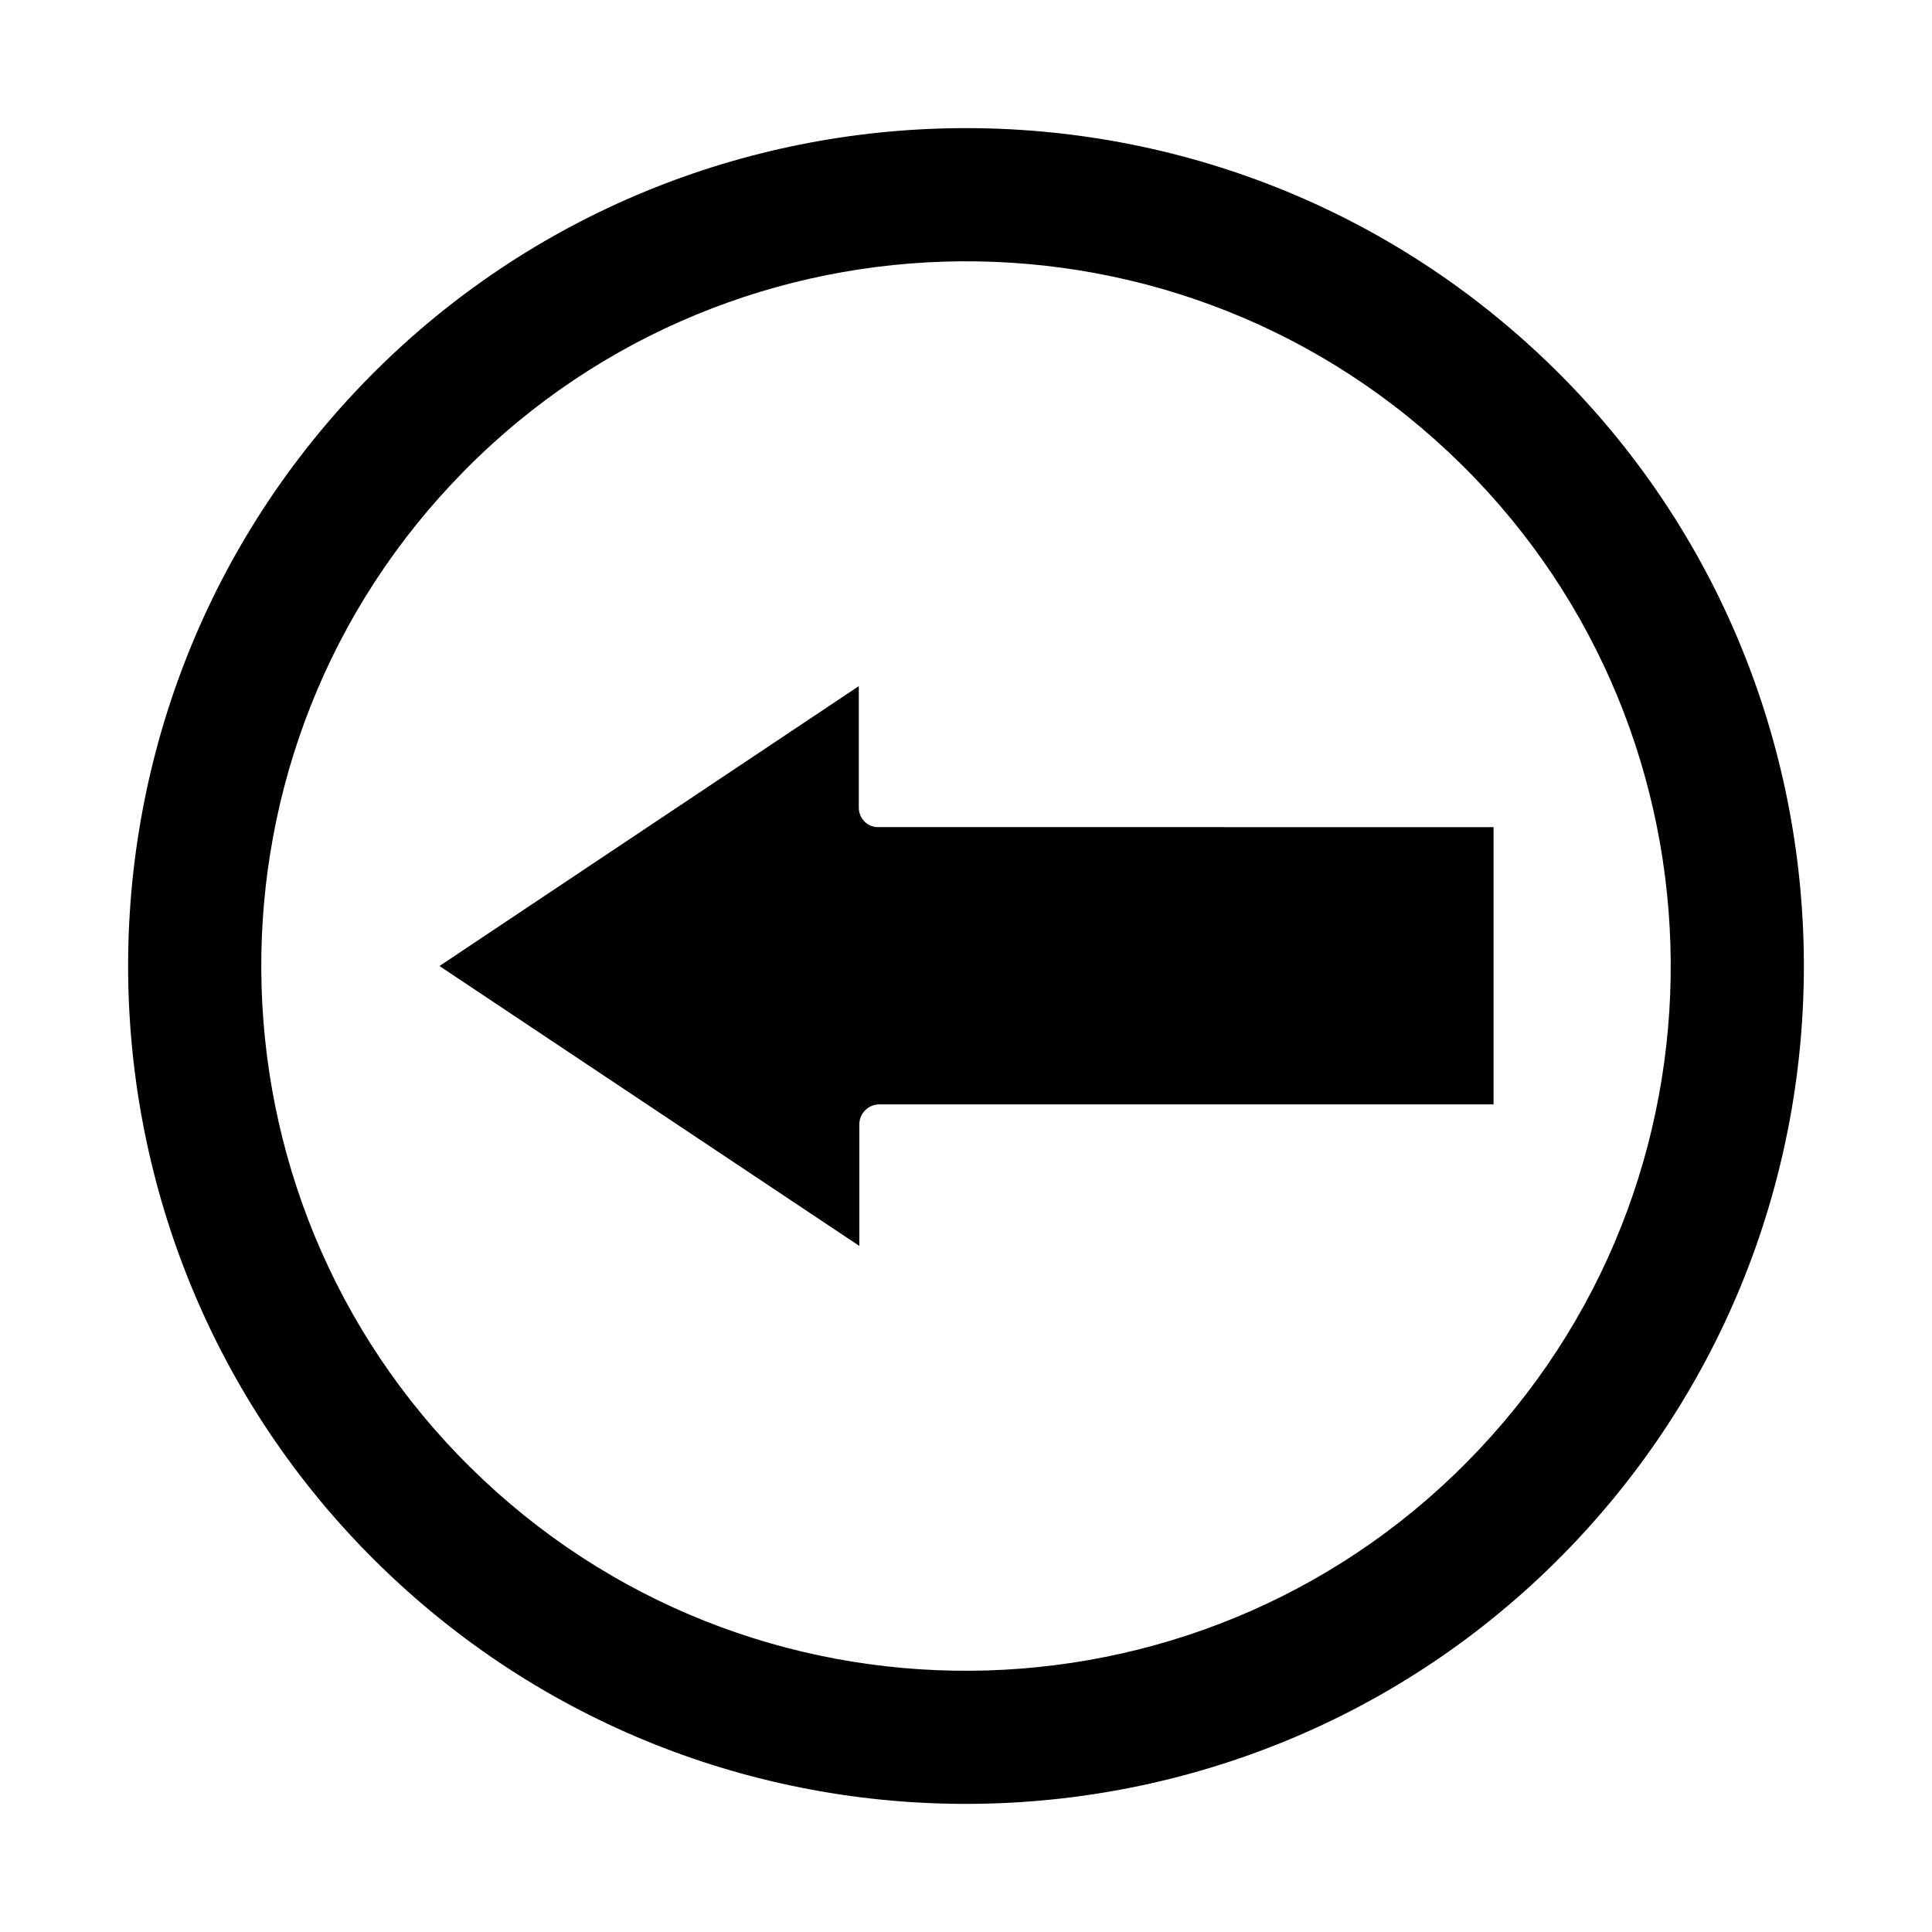 <?xml version="1.0" encoding="UTF-8"?>
<!-- Uploaded to: SVG Repo, www.svgrepo.com, Generator: SVG Repo Mixer Tools -->
<svg fill="#000000" width="800px" height="800px" version="1.1" viewBox="144 144 512 512" xmlns="http://www.w3.org/2000/svg">
 <g>
  <path d="m238.08 247.88c-83.828 89.285-79.488 230.21 9.797 314.04s230.21 79.488 314.04-9.797 79.488-230.21-9.797-314.04-230.21-79.488-314.04 9.797zm298.09 280.04c-70.535 75.152-189.07 78.789-264.08 8.258-75.152-70.535-78.789-189.07-8.258-264.08 70.535-75.152 189.07-78.789 264.08-8.258 75.152 70.535 78.789 189.07 8.258 264.08z"/>
  <path d="m371.59 358.02v-32.188l-111.12 74.172 111.26 74.172v-32.188c0-2.938 2.379-5.316 5.316-5.316h162.76v-73.473l-162.9-0.004c-2.938 0.141-5.316-2.238-5.316-5.176z"/>
 </g>
</svg>
